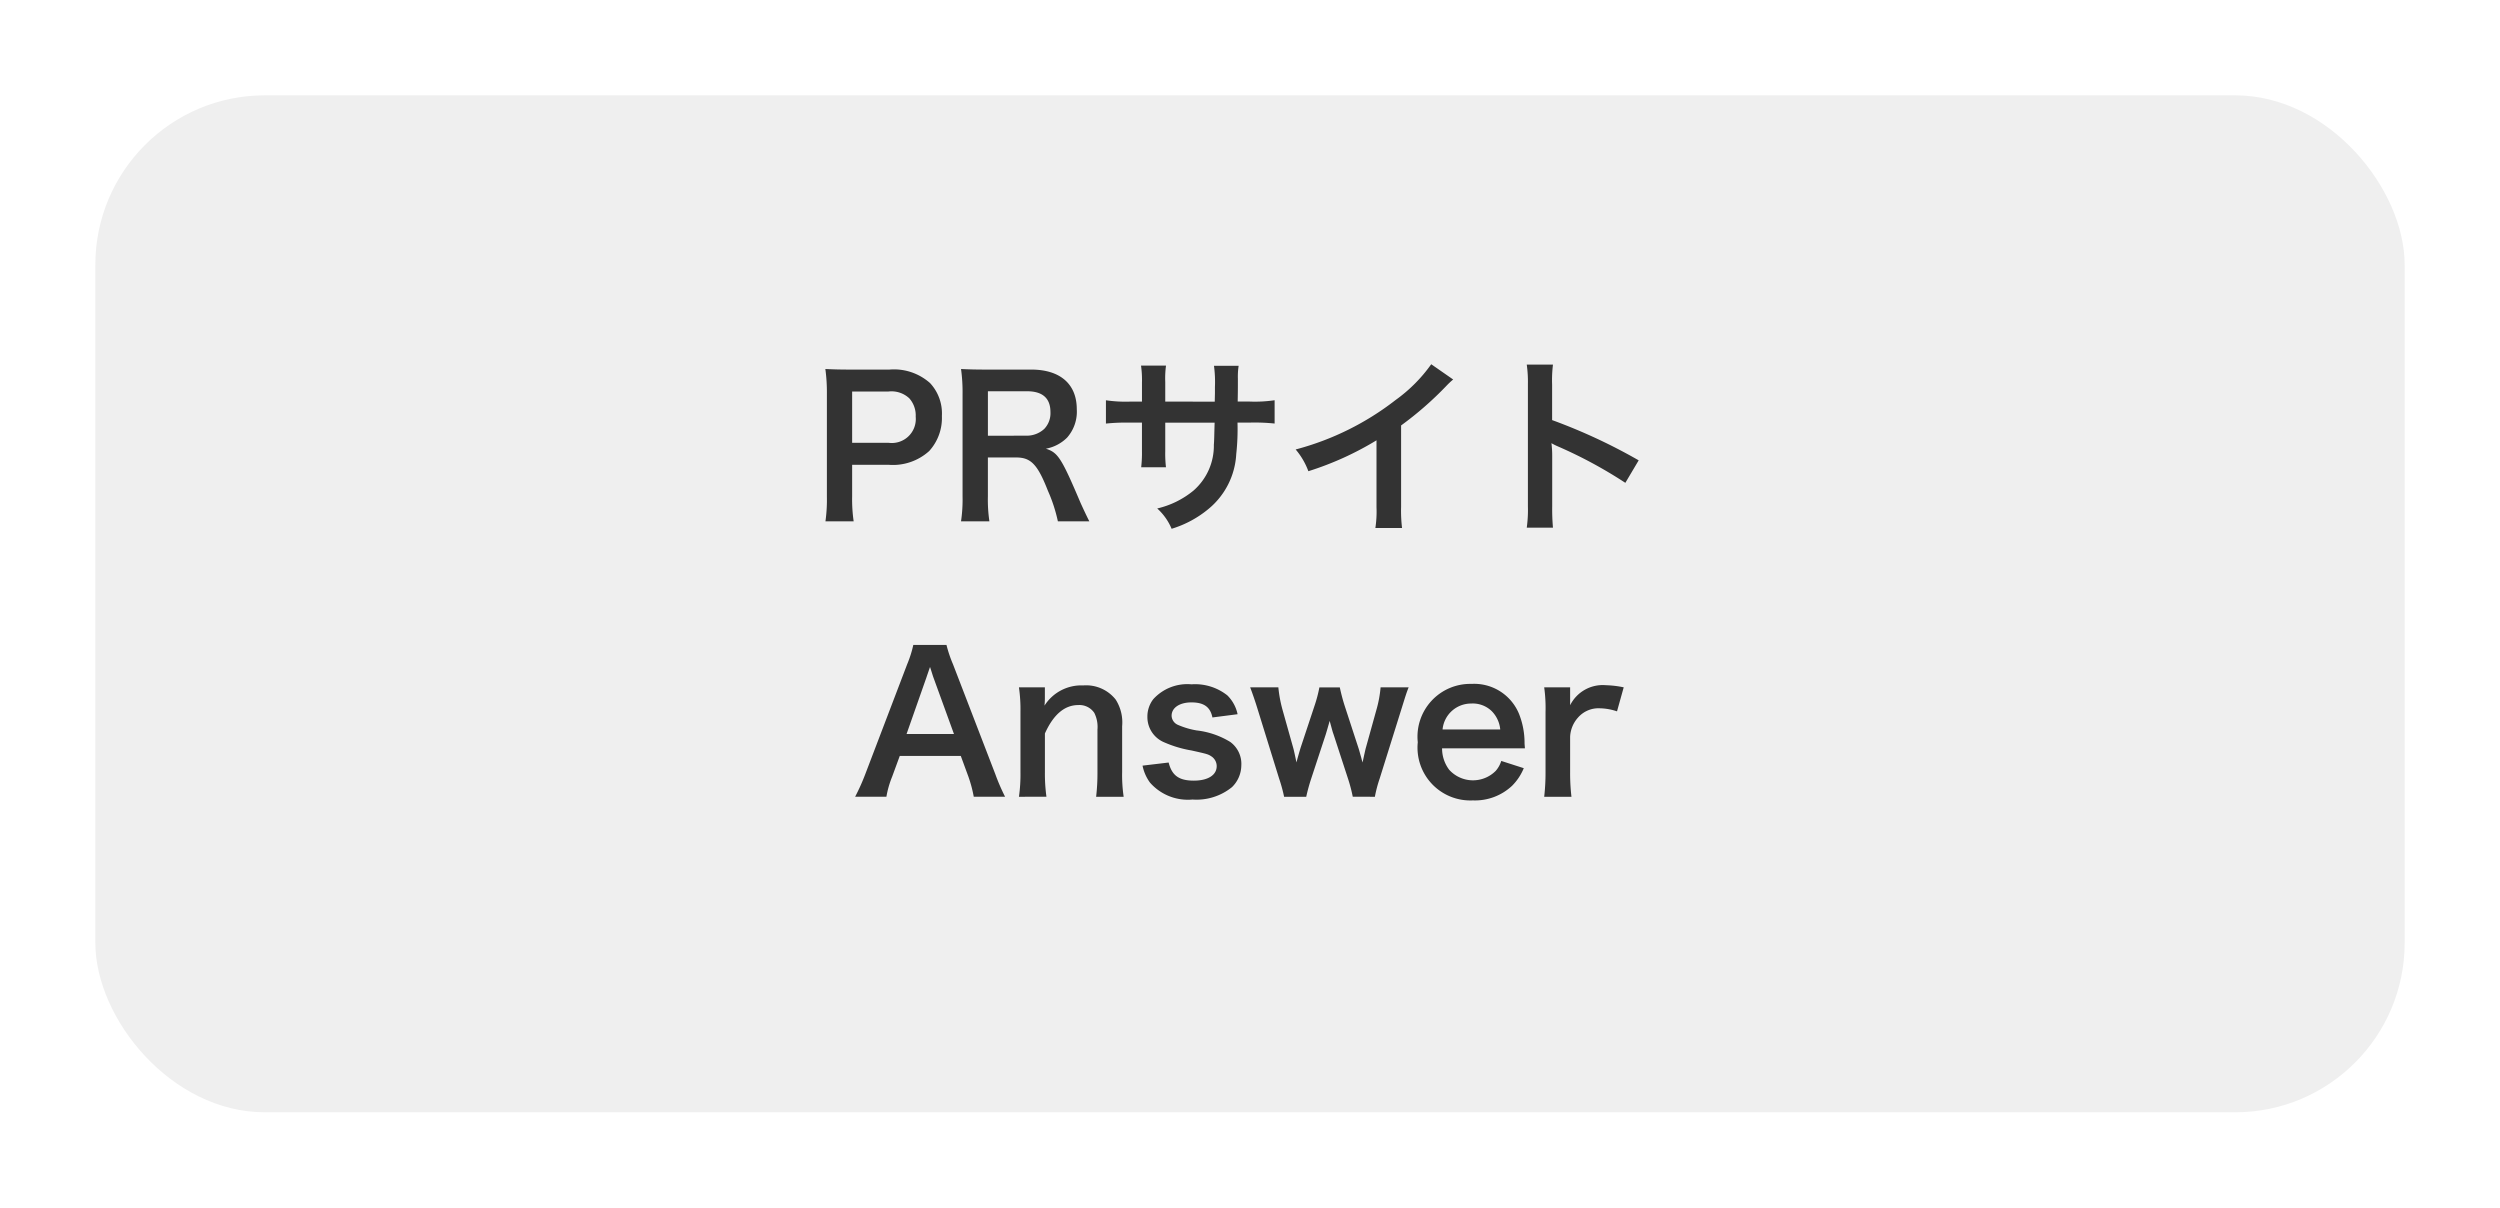 <svg xmlns="http://www.w3.org/2000/svg" xmlns:xlink="http://www.w3.org/1999/xlink" width="118" height="57" viewBox="0 0 118 57">
  <defs>
    <filter id="長方形_154" x="0" y="0" width="118" height="57" filterUnits="userSpaceOnUse">
      <feOffset dy="1" input="SourceAlpha"/>
      <feGaussianBlur stdDeviation="1.5" result="blur"/>
      <feFlood flood-opacity="0.604"/>
      <feComposite operator="in" in2="blur"/>
      <feComposite in="SourceGraphic"/>
    </filter>
  </defs>
  <g id="グループ_289" data-name="グループ 289" transform="translate(-7.5 -748.5)">
    <g transform="matrix(1, 0, 0, 1, 7.5, 748.5)" filter="url(#長方形_154)">
      <rect id="長方形_154-2" data-name="長方形 154" width="109" height="48" rx="8" transform="translate(4.5 3.5)" fill="#efefef"/>
    </g>
    <path id="パス_741" data-name="パス 741" d="M-18.207.108a7.253,7.253,0,0,1-.072-1.17v-1.5h1.719a2.55,2.55,0,0,0,1.917-.648,2.311,2.311,0,0,0,.6-1.656A2.1,2.1,0,0,0-14.6-6.417a2.556,2.556,0,0,0-1.917-.639H-18.4c-.477,0-.756-.009-1.143-.027a8.125,8.125,0,0,1,.072,1.161v4.869A7.277,7.277,0,0,1-19.539.108ZM-18.279-3.6V-6.021h1.719a1.229,1.229,0,0,1,.981.324,1.214,1.214,0,0,1,.3.864A1.133,1.133,0,0,1-16.56-3.6ZM-7.083.108c-.126-.243-.351-.729-.423-.891C-8.4-2.889-8.568-3.141-9.135-3.321a1.9,1.9,0,0,0,1-.522,1.85,1.85,0,0,0,.459-1.341c0-1.188-.783-1.872-2.151-1.872h-2.16c-.5,0-.774-.009-1.152-.027a8.008,8.008,0,0,1,.072,1.17v4.851A7.043,7.043,0,0,1-13.14.108H-11.8a7.023,7.023,0,0,1-.072-1.179V-2.907h1.341c.693,0,1.008.333,1.494,1.575A7.286,7.286,0,0,1-8.568.108Zm-4.788-4.041v-2.1h1.845c.738,0,1.107.333,1.107.981a1.068,1.068,0,0,1-.288.792,1.213,1.213,0,0,1-.855.324ZM-3.5-5.544v-.927a4.5,4.5,0,0,1,.036-.774H-4.644a4.8,4.8,0,0,1,.045.8v.9H-5.13A6.388,6.388,0,0,1-6.3-5.607v1.1a9.156,9.156,0,0,1,1.152-.045H-4.6v1.332a5.926,5.926,0,0,1-.036.774h1.17A5.54,5.54,0,0,1-3.5-3.2v-1.35H-1.17c-.018.621-.018.837-.036,1.044A2.81,2.81,0,0,1-2.16-1.35,4.18,4.18,0,0,1-3.879-.5,2.674,2.674,0,0,1-3.2.459,5,5,0,0,0-1.449-.486a3.6,3.6,0,0,0,1.3-2.583A10.911,10.911,0,0,0-.09-4.554h.6a9.156,9.156,0,0,1,1.152.045v-1.1a6.388,6.388,0,0,1-1.17.063H-.081c.009-.54.009-.54.009-1.089a3.324,3.324,0,0,1,.036-.6H-1.2a5.736,5.736,0,0,1,.045,1v.288l-.009.405ZM9.054-7.308A7.2,7.2,0,0,1,7.38-5.625a13.144,13.144,0,0,1-4.725,2.34,3.385,3.385,0,0,1,.6,1.026A14.582,14.582,0,0,0,6.471-3.717V-.549a5.062,5.062,0,0,1-.054.972h1.26a6.808,6.808,0,0,1-.045-1V-4.419A15.915,15.915,0,0,0,9.756-6.273a3.707,3.707,0,0,1,.333-.315ZM14.8.405a9.894,9.894,0,0,1-.036-1V-2.97a4.653,4.653,0,0,0-.036-.612,2.908,2.908,0,0,0,.306.153A21.293,21.293,0,0,1,18.216-1.71l.63-1.062a26.441,26.441,0,0,0-4.086-1.9V-6.345A6.033,6.033,0,0,1,14.8-7.29H13.563a5.785,5.785,0,0,1,.054.918V-.6A6.063,6.063,0,0,1,13.563.405Zm-25.861,12.7a9.445,9.445,0,0,1-.459-1.062l-2-5.193a5.959,5.959,0,0,1-.306-.909h-1.566a5.331,5.331,0,0,1-.288.909l-1.98,5.193a9.838,9.838,0,0,1-.477,1.062h1.476a4.489,4.489,0,0,1,.27-.945l.36-.981h2.88l.36.981a6.052,6.052,0,0,1,.252.945Zm-2.412-2.961H-15.71l.936-2.664c.027-.081.027-.081.171-.5.1.3.126.405.162.5Zm4.365,2.961a8.008,8.008,0,0,1-.072-1.17V10.12c.4-.891.927-1.341,1.575-1.341a.847.847,0,0,1,.756.369A1.478,1.478,0,0,1-6.7,9.94v2a9.565,9.565,0,0,1-.063,1.17h1.3a7.112,7.112,0,0,1-.072-1.17V9.778a2,2,0,0,0-.306-1.26,1.778,1.778,0,0,0-1.53-.666A2.057,2.057,0,0,0-9.2,8.806a3.517,3.517,0,0,0,.018-.387V7.942h-1.224a7.4,7.4,0,0,1,.072,1.17v2.826a7.47,7.47,0,0,1-.072,1.17Zm4.536-1.467a2.024,2.024,0,0,0,.351.8,2.378,2.378,0,0,0,2.007.8,2.657,2.657,0,0,0,1.863-.585,1.447,1.447,0,0,0,.441-1.017,1.279,1.279,0,0,0-.522-1.116A3.869,3.869,0,0,0-2.02,9.976a3.791,3.791,0,0,1-.9-.27A.485.485,0,0,1-3.2,9.283c0-.378.378-.63.936-.63.585,0,.891.216.99.711l1.188-.153A1.752,1.752,0,0,0-.572,8.32,2.456,2.456,0,0,0-2.264,7.8a2.17,2.17,0,0,0-1.8.7,1.339,1.339,0,0,0-.279.837,1.289,1.289,0,0,0,.792,1.2,5.441,5.441,0,0,0,1.3.387c.72.162.774.171.945.288a.55.55,0,0,1,.234.45c0,.423-.414.684-1.08.684-.7,0-1.035-.243-1.188-.855ZM6.394,13.108a6.151,6.151,0,0,1,.225-.855l1-3.195c.234-.747.252-.819.369-1.116H6.664a5.587,5.587,0,0,1-.2,1.071l-.5,1.8c-.018.063-.081.351-.108.477s-.027.126-.045.2c-.018-.081-.027-.09-.054-.207-.054-.189-.1-.36-.126-.441L4.964,8.8a8.828,8.828,0,0,1-.225-.855H3.775A6.43,6.43,0,0,1,3.55,8.8L2.9,10.759c-.036.108-.189.639-.207.729-.072-.351-.126-.6-.162-.72L2.038,9.013a6.228,6.228,0,0,1-.2-1.071H.508c.126.333.252.7.378,1.116l.99,3.195a7.34,7.34,0,0,1,.234.855H3.154a8.666,8.666,0,0,1,.234-.855l.693-2.106c.027-.09.135-.459.18-.621.1.369.153.567.171.6l.693,2.124a7.276,7.276,0,0,1,.225.855Zm7.083-2.286c-.018-.207-.018-.234-.018-.252A3.7,3.7,0,0,0,13.2,9.2,2.286,2.286,0,0,0,10.957,7.78a2.491,2.491,0,0,0-2.538,2.754,2.493,2.493,0,0,0,2.6,2.745,2.556,2.556,0,0,0,1.854-.693,2.529,2.529,0,0,0,.549-.828l-1.062-.342a1.308,1.308,0,0,1-.261.468,1.514,1.514,0,0,1-2.2-.054,1.673,1.673,0,0,1-.333-1.008ZM9.589,9.931a1.352,1.352,0,0,1,1.35-1.224,1.284,1.284,0,0,1,.972.36,1.413,1.413,0,0,1,.4.864Zm8.55-1.989a4.666,4.666,0,0,0-.837-.1,1.722,1.722,0,0,0-1.692.945V7.942H14.386a7.115,7.115,0,0,1,.063,1.17v2.826a9.872,9.872,0,0,1-.063,1.17h1.287a9.465,9.465,0,0,1-.063-1.17V10.273a1.449,1.449,0,0,1,.369-.9,1.285,1.285,0,0,1,1.044-.441,2.688,2.688,0,0,1,.8.144Z" transform="translate(66 773)" fill="#333"/>
  </g>
</svg>
